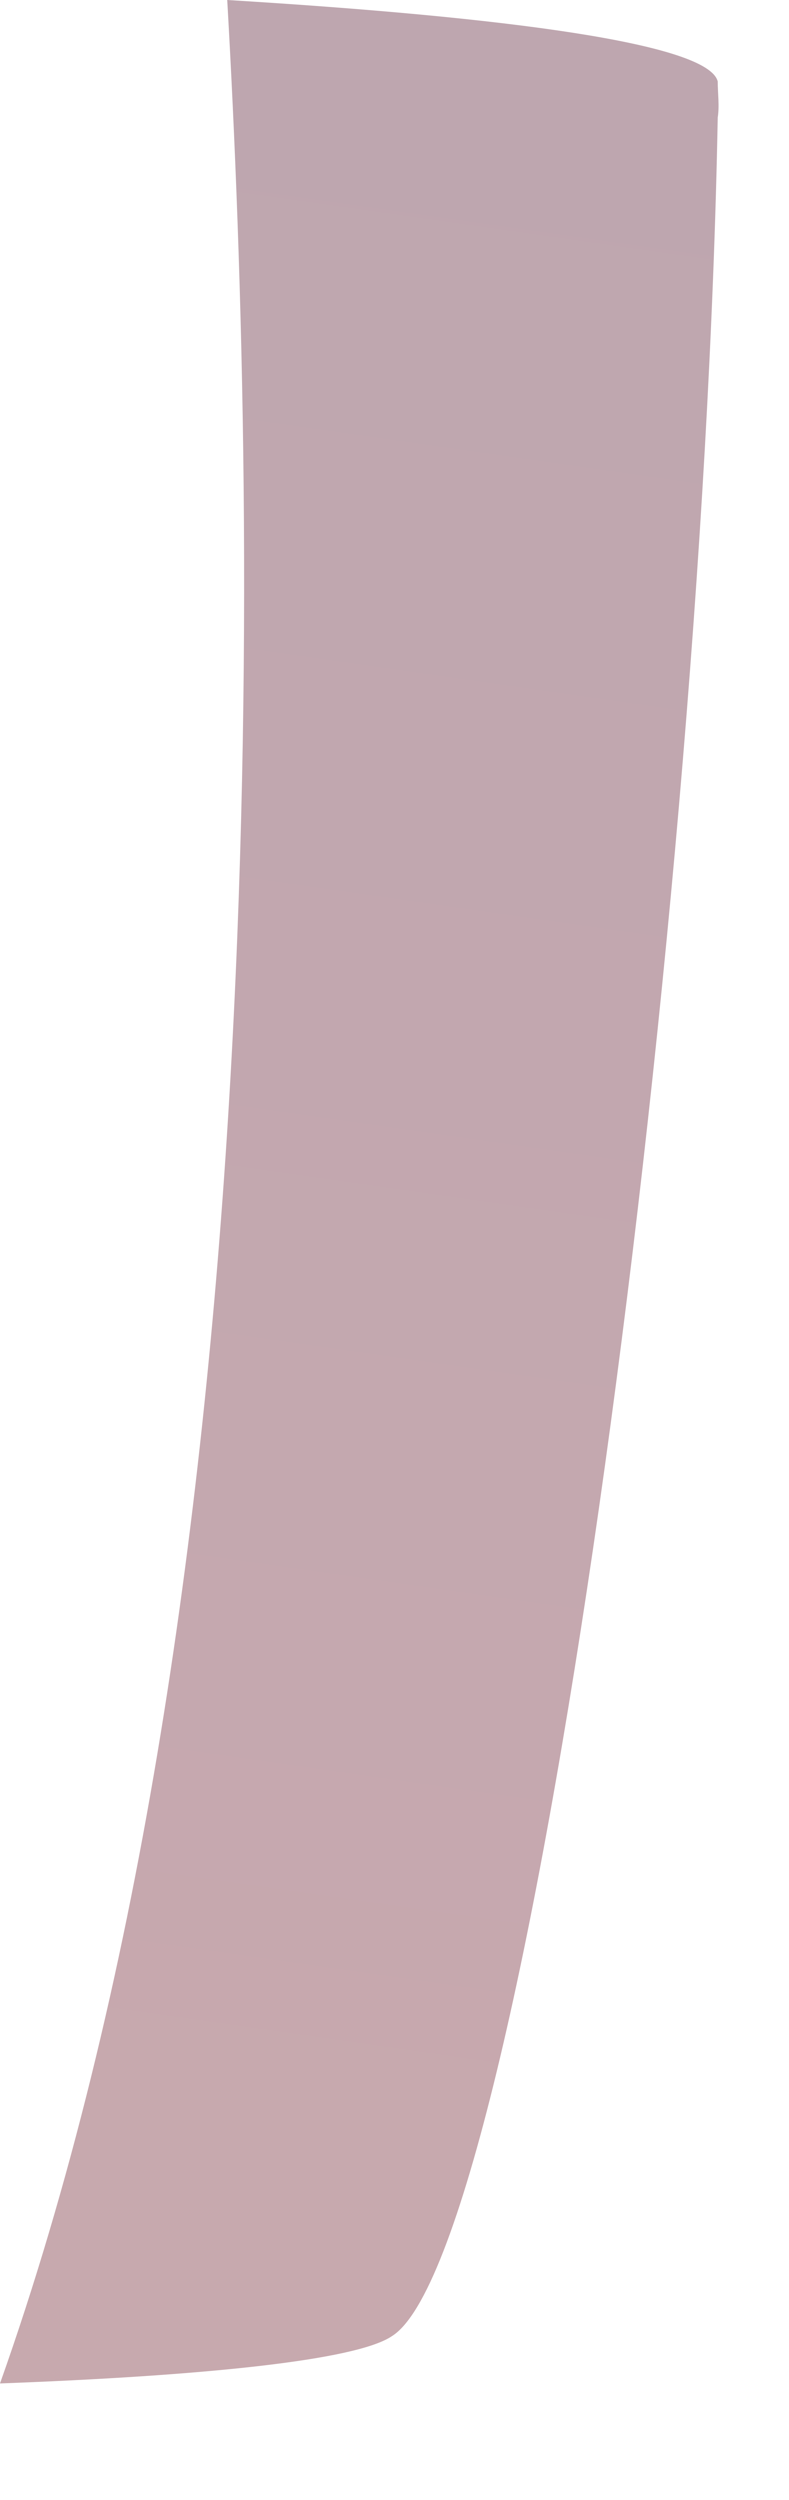 <?xml version="1.0" encoding="utf-8"?>
<svg xmlns="http://www.w3.org/2000/svg" fill="none" height="100%" overflow="visible" preserveAspectRatio="none" style="display: block;" viewBox="0 0 6 19" width="100%">
<path d="M5.458 0.619C5.458 0.707 5.472 0.806 5.458 0.893C5.342 7.243 3.989 17.122 2.981 17.755C2.707 17.942 1.526 18.058 0 18.115C2.117 12.152 1.958 4.032 1.728 0C3.859 0.13 5.386 0.331 5.458 0.619Z" fill="url(#paint0_linear_0_16277)" id="Vector" opacity="0.38"/>
<defs>
<linearGradient gradientUnits="userSpaceOnUse" id="paint0_linear_0_16277" x1="3.867" x2="1.648" y1="0.667" y2="16.197">
<stop offset="0.004" stop-color="#54162D"/>
<stop offset="0.713" stop-color="#651A2C"/>
<stop offset="1" stop-color="#6D1C2B"/>
</linearGradient>
</defs>
</svg>